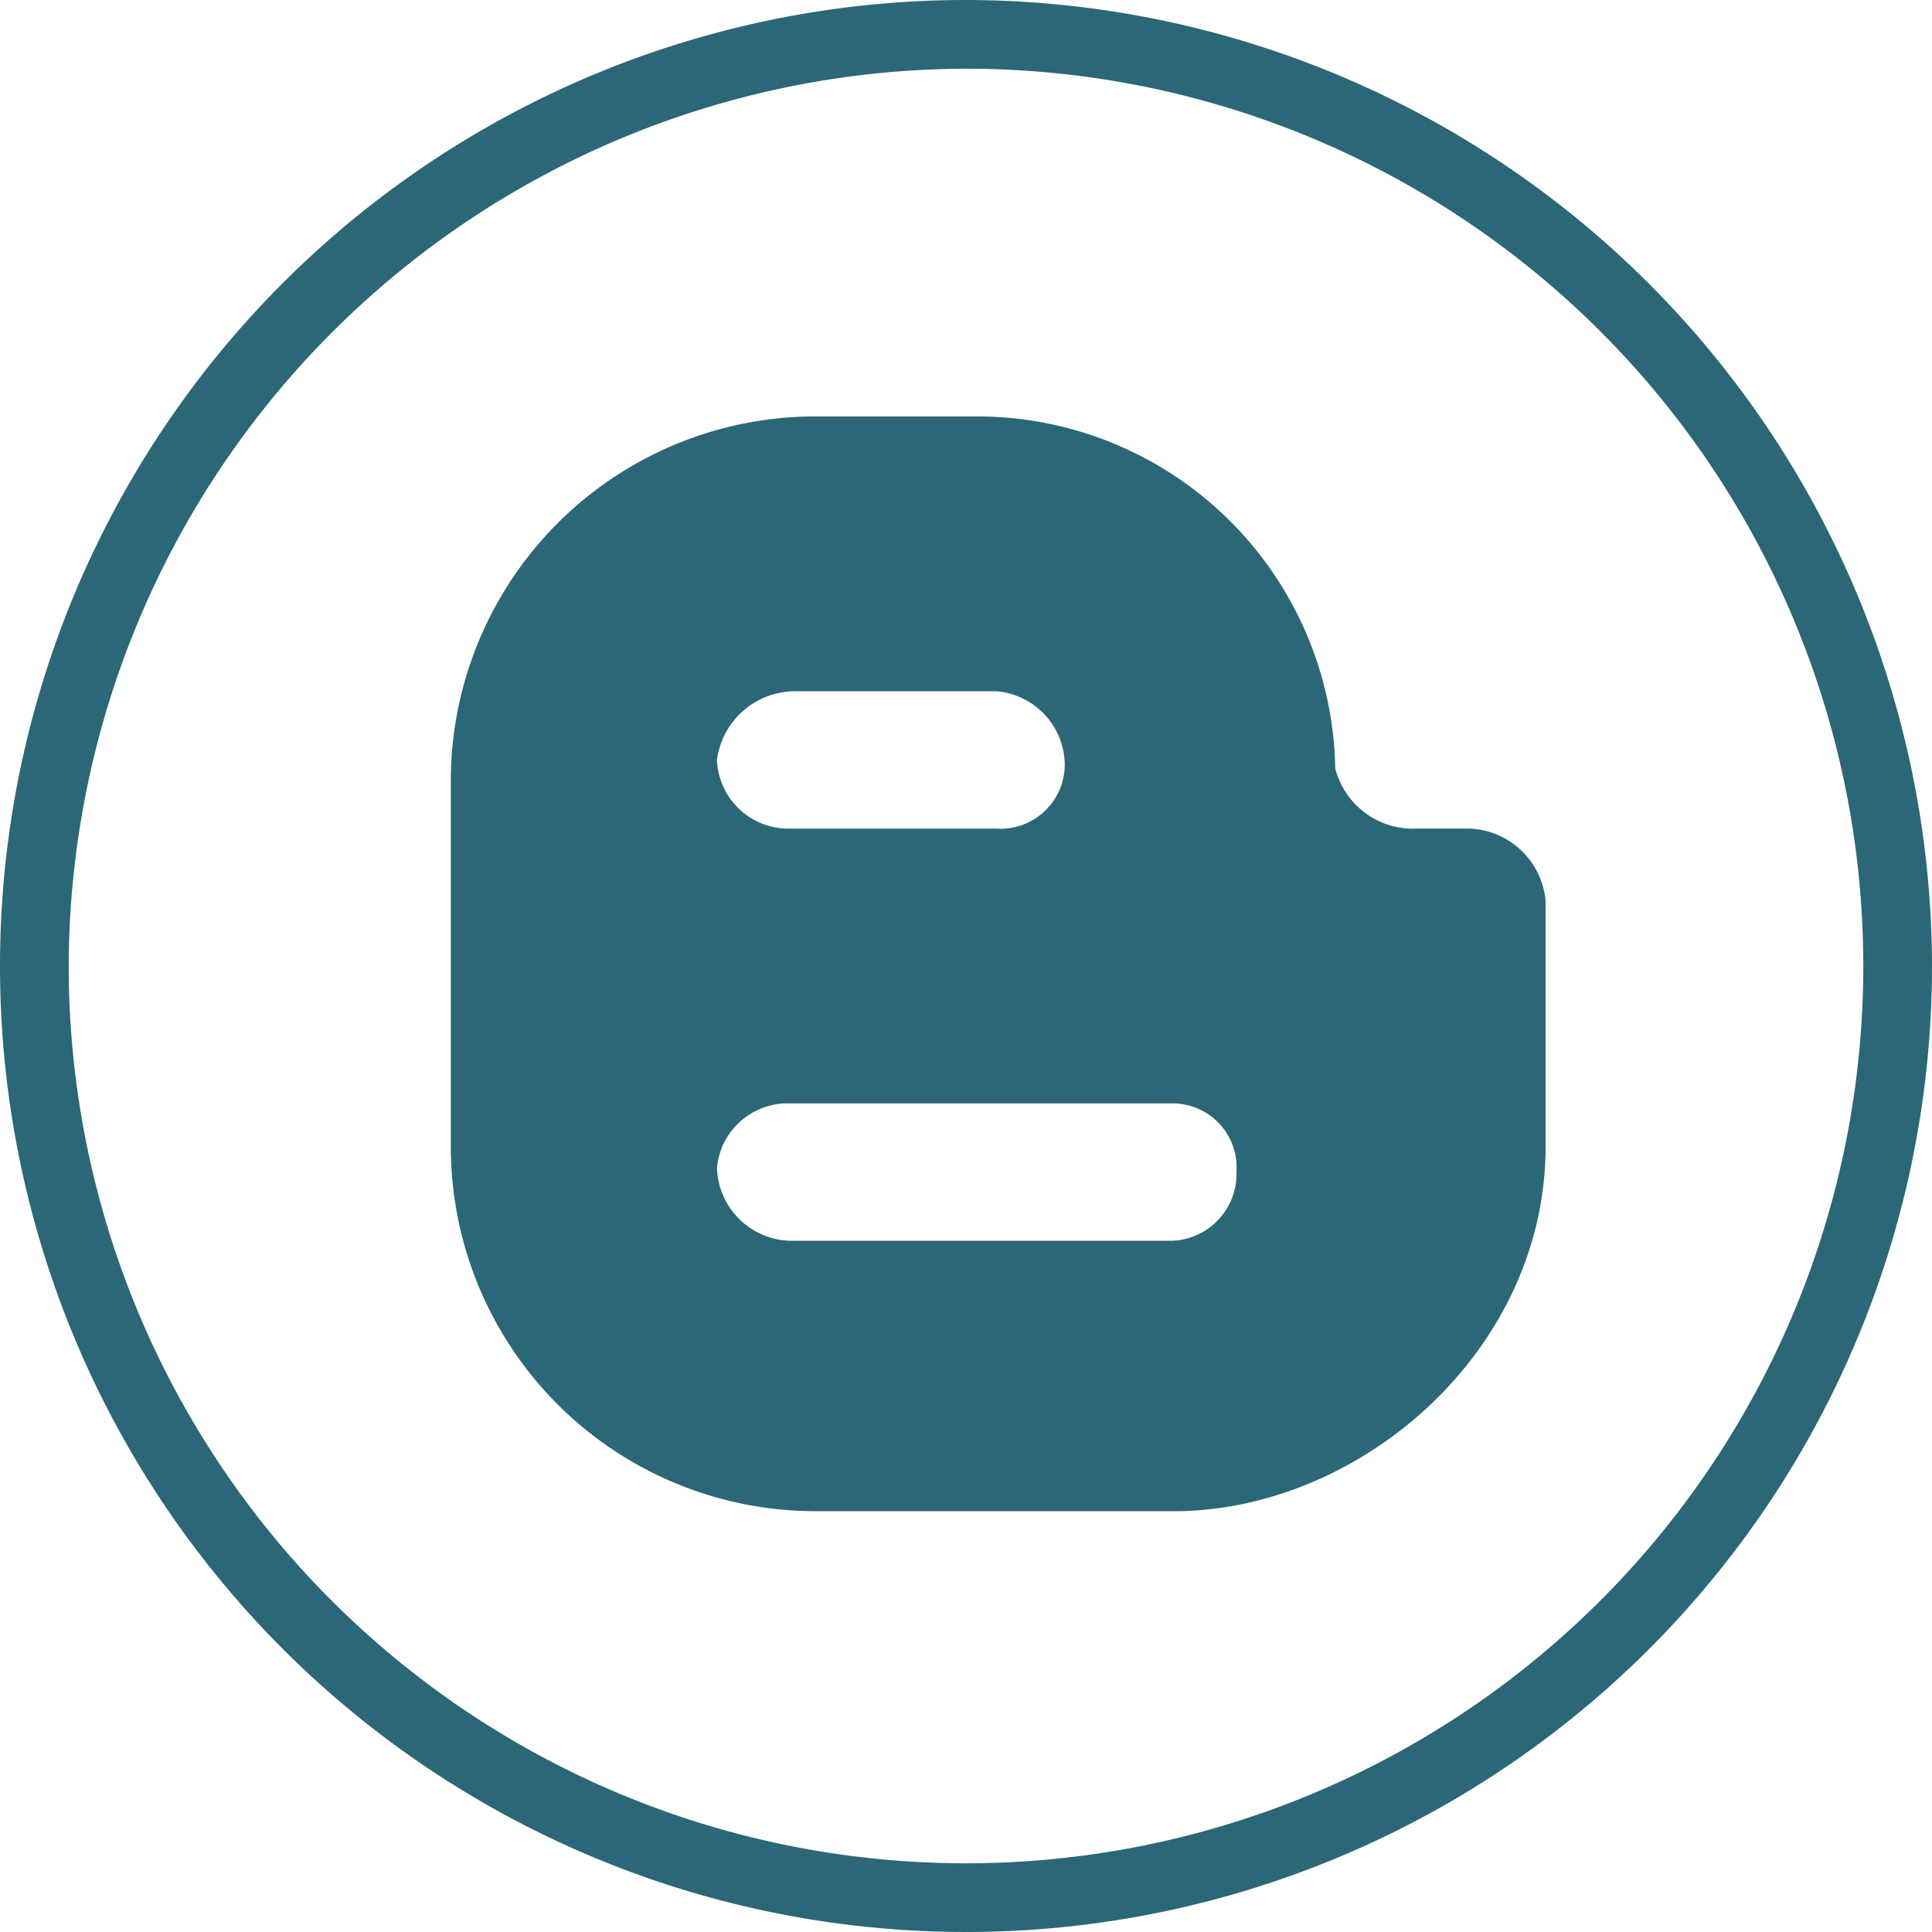 <svg id="sblog" xmlns="http://www.w3.org/2000/svg" width="50" height="50" viewBox="0 0 50 50">
  <g id="Gruppe_130">
    <g id="Gruppe_129">
      <path id="Pfad_1003" d="M25,1.778A23.222,23.222,0,1,1,1.778,25,23.283,23.283,0,0,1,25,1.778M25,0A25,25,0,1,0,50,25,25.038,25.038,0,0,0,25,0Z" fill="#2b6777"/>
    </g>
  </g>
  <path id="Path_2699" data-name="Path 2699" d="M38,21.444H36.667a2.078,2.078,0,0,1-2.111-1.556h0a9.272,9.272,0,0,0-9.333-9.111H21.111a9.437,9.437,0,0,0-9.444,9.444h0v9.444h0a9.437,9.437,0,0,0,9.444,9.444h9.444C35.333,39,40,34.889,40,29.667h0V23.333A2.049,2.049,0,0,0,38,21.444ZM20.556,17.889h5.222a1.928,1.928,0,0,1,1.778,1.889,1.666,1.666,0,0,1-1.778,1.667H20.444a1.851,1.851,0,0,1-1.889-1.778A2.043,2.043,0,0,1,20.556,17.889Zm9.778,14.222H20.444a1.947,1.947,0,0,1-1.889-1.889,1.839,1.839,0,0,1,1.889-1.667h9.889A1.66,1.66,0,0,1,32,30.333,1.731,1.731,0,0,1,30.333,32.111Z" fill="#2b6777"/>
</svg>
